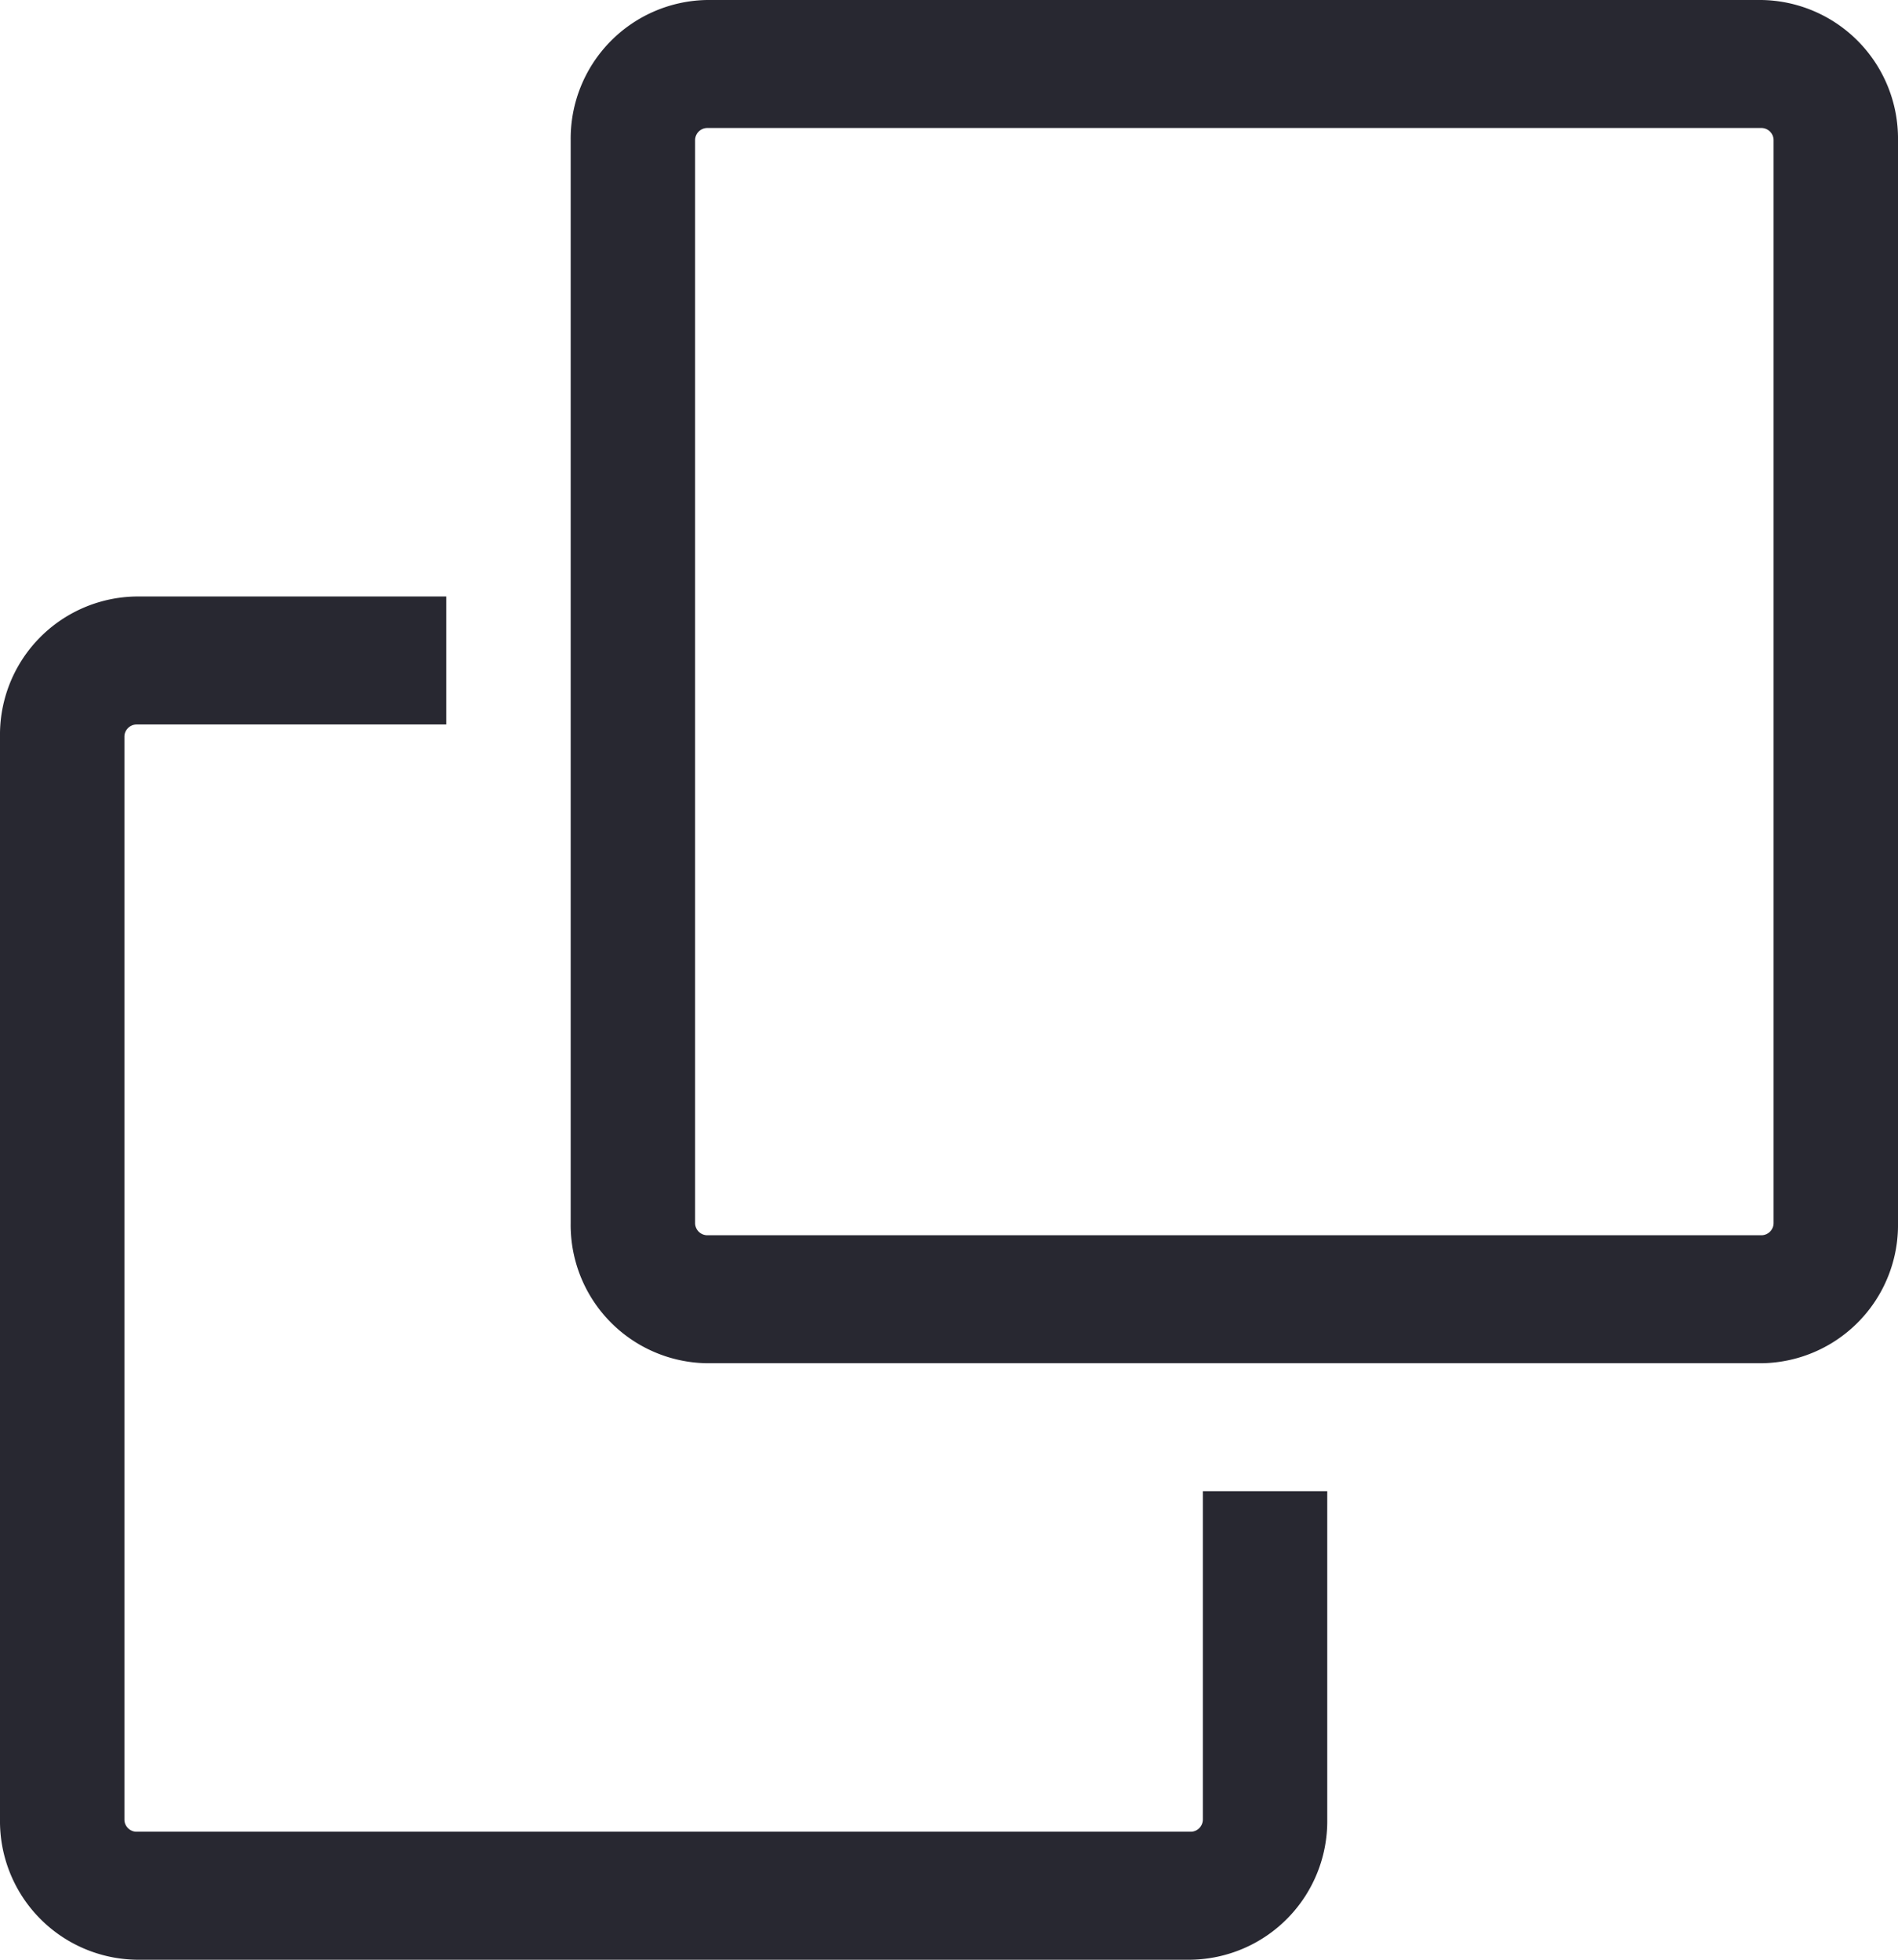 <svg xmlns="http://www.w3.org/2000/svg" width="31" height="32" viewBox="0 0 31 32">
  <defs>
    <style>
      .cls-1 {
        fill: #282831;
        fill-rule: evenodd;
      }
    </style>
  </defs>
  <path id="Shape_22_copy" data-name="Shape 22 copy" class="cls-1" d="M529.226,3870h17.226a2.263,2.263,0,0,0,2.226-2.29v-5.36h-2.032v5.36a0.2,0.2,0,0,1-.194.2H529.226a0.2,0.2,0,0,1-.194-0.2v-17.68a0.2,0.2,0,0,1,.194-0.2h5.063v-2.09h-5.063a2.257,2.257,0,0,0-2.226,2.29v17.68A2.263,2.263,0,0,0,529.226,3870Zm9.322-9.74h17.225a2.257,2.257,0,0,0,2.227-2.29v-17.68a2.263,2.263,0,0,0-2.227-2.29H538.547a2.263,2.263,0,0,0-2.226,2.29v17.68A2.257,2.257,0,0,0,538.548,3860.26Zm0-20.17h17.226a0.2,0.2,0,0,1,.194.2v17.68a0.2,0.2,0,0,1-.194.2H538.547a0.2,0.2,0,0,1-.194-0.2v-17.68h0A0.2,0.2,0,0,1,538.547,3840.09Z" transform="translate(-527 -3838)"/>
</svg>
